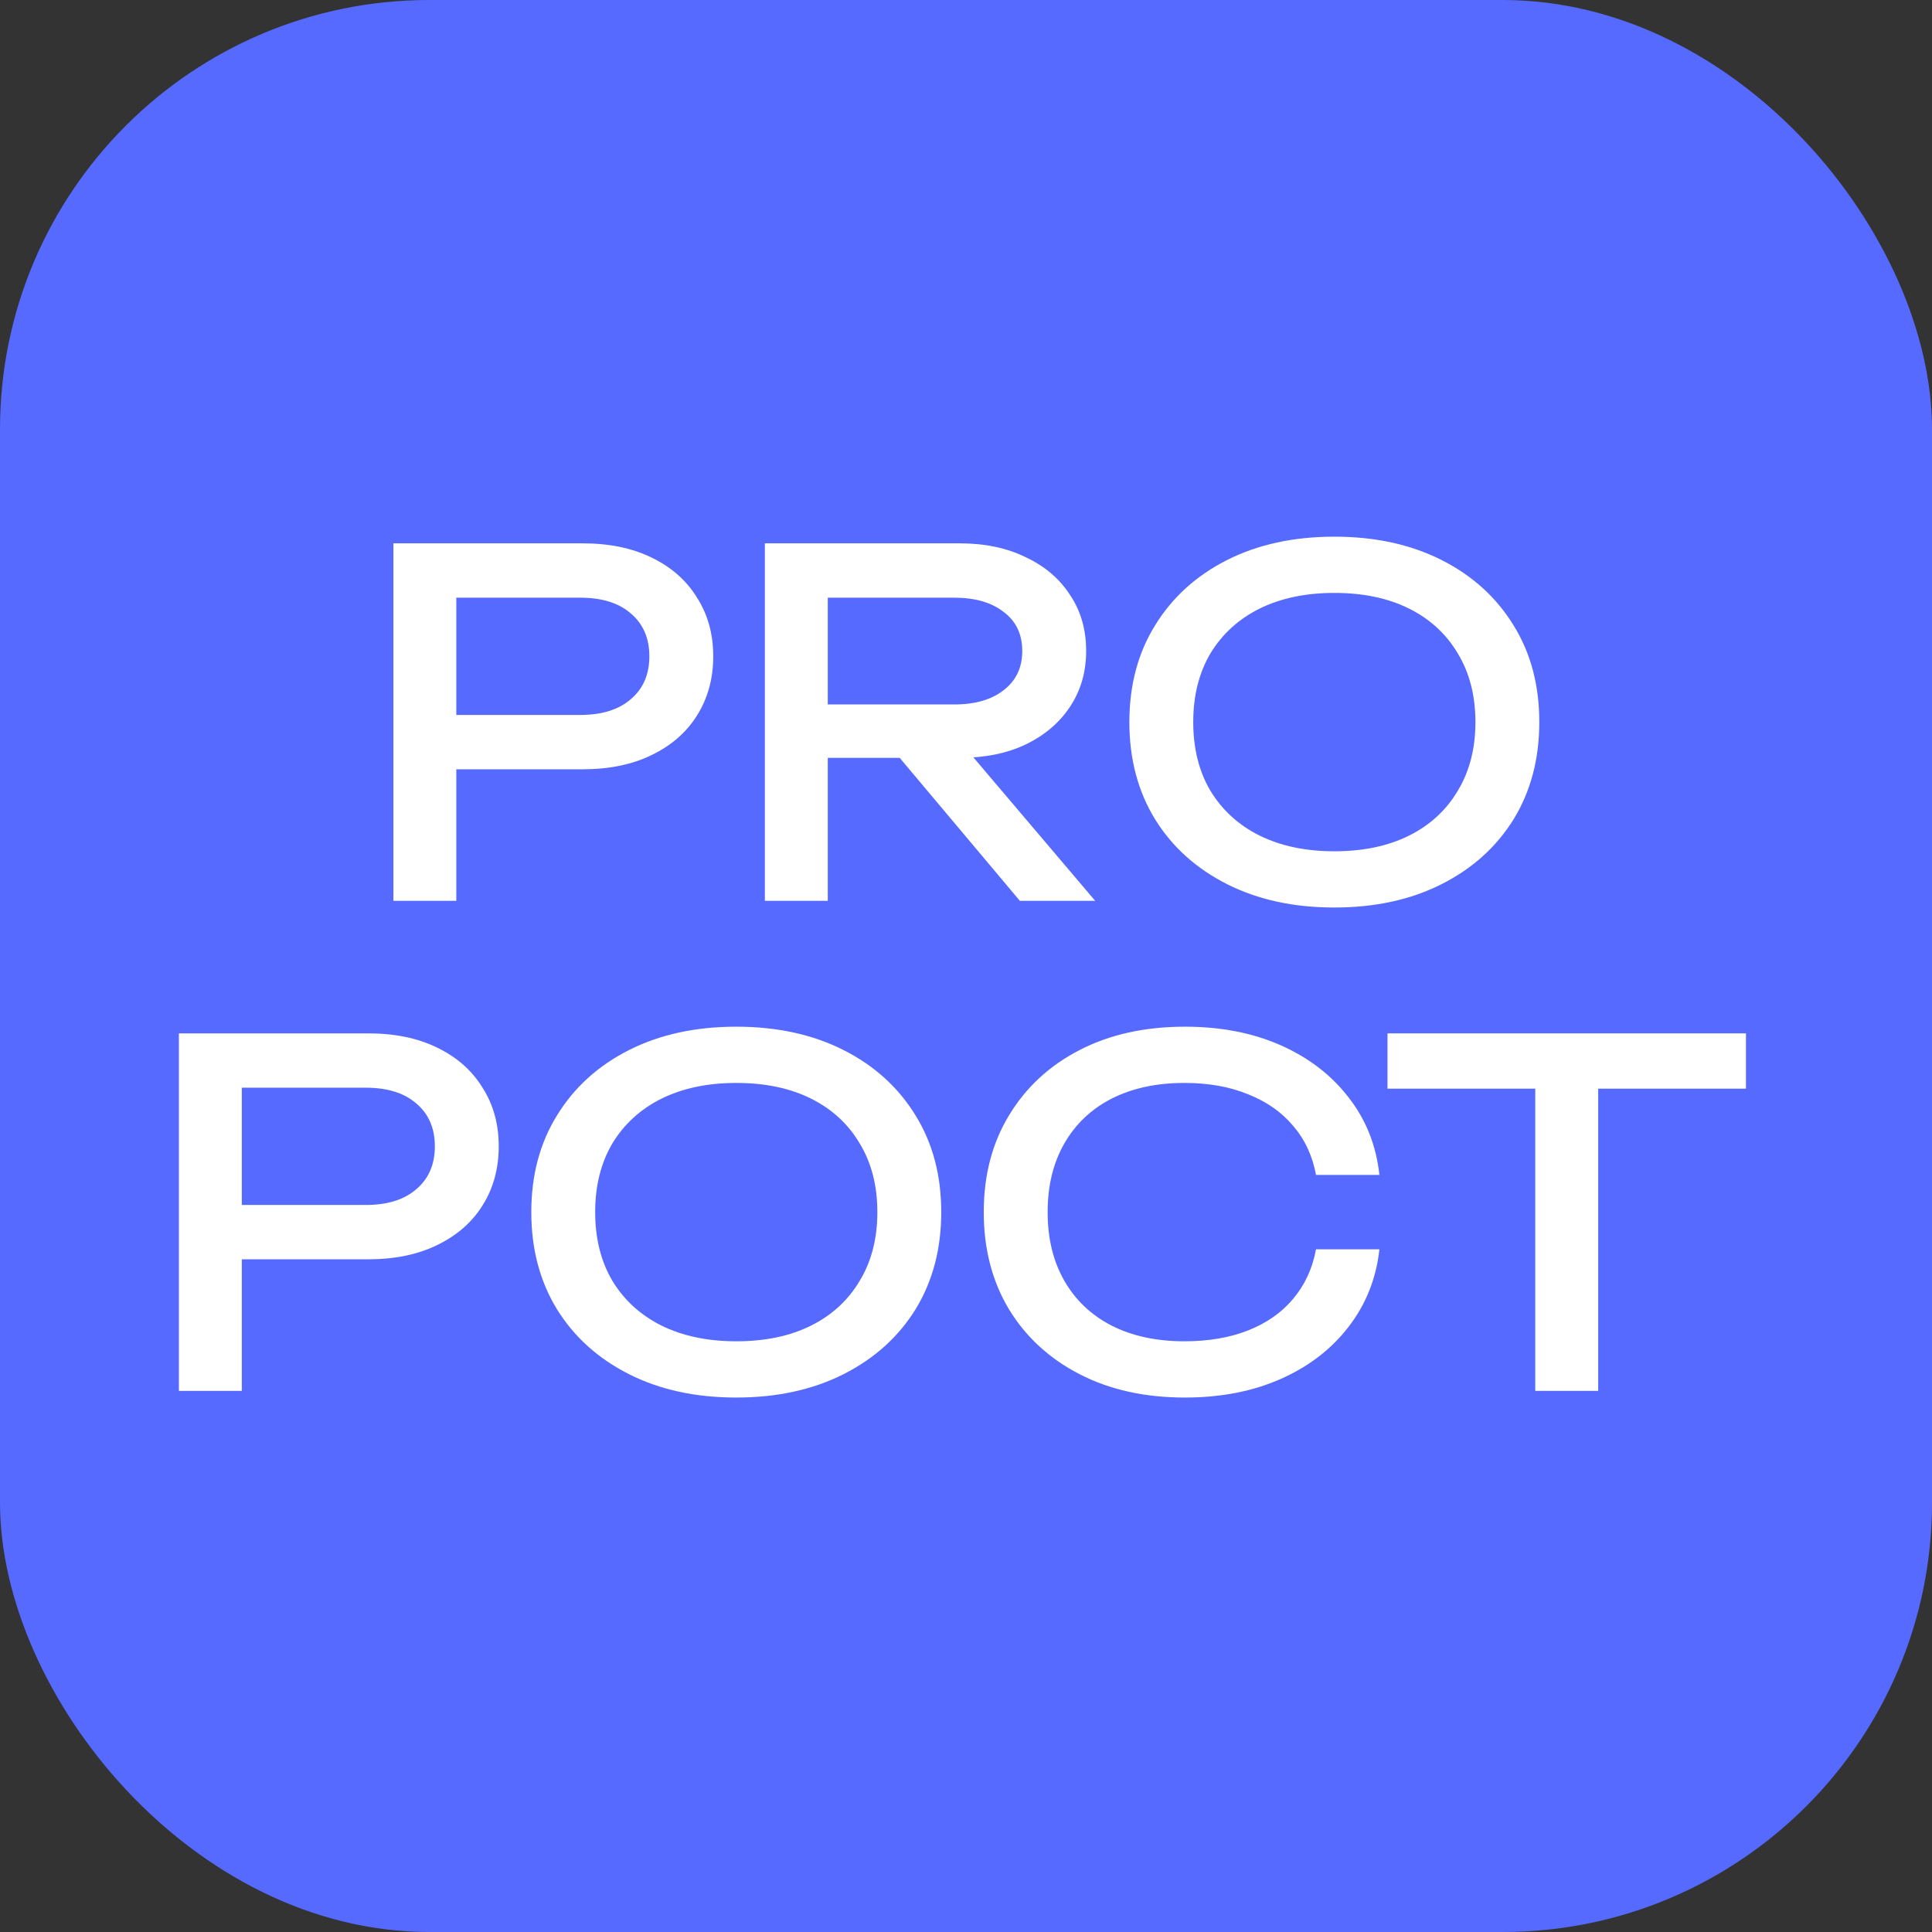 <?xml version="1.0" encoding="UTF-8"?> <svg xmlns="http://www.w3.org/2000/svg" width="270" height="270" viewBox="0 0 270 270" fill="none"><rect x="0" y="0" width="270" height="270" fill="#333333" stroke="none"/><g clip-path="url(#clip0_187_421)"><rect width="270" height="270" rx="60" fill="#566AFF"></rect><path d="M214.555 148.478H223.349V194.376H214.555V148.478ZM193.904 144.414H244V152.142H193.904V144.414Z" fill="white"></path><path d="M192.774 174.591C192.33 178.677 190.886 182.296 188.444 185.45C186.046 188.558 182.892 190.979 178.984 192.711C175.076 194.443 170.613 195.309 165.594 195.309C159.999 195.309 155.091 194.221 150.872 192.045C146.653 189.868 143.367 186.848 141.013 182.985C138.659 179.077 137.482 174.547 137.482 169.395C137.482 164.243 138.659 159.736 141.013 155.872C143.367 151.964 146.653 148.922 150.872 146.746C155.091 144.569 159.999 143.481 165.594 143.481C170.613 143.481 175.076 144.347 178.984 146.079C182.892 147.811 186.046 150.232 188.444 153.341C190.886 156.449 192.33 160.069 192.774 164.199H183.914C183.425 161.534 182.359 159.247 180.716 157.338C179.117 155.428 177.03 153.962 174.454 152.941C171.878 151.875 168.903 151.342 165.528 151.342C161.62 151.342 158.222 152.075 155.336 153.54C152.493 155.006 150.295 157.093 148.741 159.802C147.186 162.511 146.409 165.709 146.409 169.395C146.409 173.081 147.186 176.279 148.741 178.988C150.295 181.697 152.493 183.784 155.336 185.25C158.222 186.715 161.62 187.448 165.528 187.448C168.903 187.448 171.878 186.937 174.454 185.916C177.03 184.894 179.117 183.429 180.716 181.519C182.359 179.565 183.425 177.256 183.914 174.591H192.774Z" fill="white"></path><path d="M102.895 195.309C97.21 195.309 92.214 194.221 87.906 192.045C83.599 189.868 80.245 186.848 77.847 182.985C75.449 179.077 74.25 174.547 74.25 169.395C74.25 164.243 75.449 159.736 77.847 155.872C80.245 151.964 83.599 148.922 87.906 146.746C92.214 144.569 97.21 143.481 102.895 143.481C108.579 143.481 113.576 144.569 117.884 146.746C122.191 148.922 125.544 151.964 127.943 155.872C130.341 159.736 131.54 164.243 131.54 169.395C131.54 174.547 130.341 179.077 127.943 182.985C125.544 186.848 122.191 189.868 117.884 192.045C113.576 194.221 108.579 195.309 102.895 195.309ZM102.895 187.448C106.936 187.448 110.423 186.715 113.354 185.25C116.285 183.784 118.55 181.697 120.148 178.988C121.792 176.279 122.613 173.081 122.613 169.395C122.613 165.709 121.792 162.511 120.148 159.802C118.55 157.093 116.285 155.006 113.354 153.54C110.423 152.075 106.936 151.342 102.895 151.342C98.898 151.342 95.412 152.075 92.436 153.54C89.505 155.006 87.218 157.093 85.575 159.802C83.976 162.511 83.177 165.709 83.177 169.395C83.177 173.081 83.976 176.279 85.575 178.988C87.218 181.697 89.505 183.784 92.436 185.25C95.412 186.715 98.898 187.448 102.895 187.448Z" fill="white"></path><path d="M51.447 144.414C55.177 144.414 58.397 145.08 61.106 146.413C63.859 147.745 65.969 149.61 67.434 152.008C68.944 154.362 69.699 157.093 69.699 160.202C69.699 163.311 68.944 166.064 67.434 168.462C65.969 170.816 63.859 172.659 61.106 173.992C58.397 175.324 55.177 175.99 51.447 175.99H28.997V168.396H51.114C54.133 168.396 56.487 167.663 58.175 166.197C59.907 164.732 60.773 162.733 60.773 160.202C60.773 157.671 59.907 155.672 58.175 154.207C56.487 152.741 54.133 152.008 51.114 152.008H29.863L33.793 147.612V194.376H25V144.414H51.447Z" fill="white"></path><path d="M186.475 126.827C180.79 126.827 175.794 125.739 171.486 123.563C167.179 121.387 163.826 118.367 161.427 114.503C159.029 110.595 157.83 106.065 157.83 100.914C157.83 95.762 159.029 91.254 161.427 87.391C163.826 83.482 167.179 80.44 171.486 78.264C175.794 76.088 180.79 75 186.475 75C192.16 75 197.156 76.088 201.464 78.264C205.771 80.44 209.124 83.482 211.523 87.391C213.921 91.254 215.12 95.762 215.12 100.914C215.12 106.065 213.921 110.595 211.523 114.503C209.124 118.367 205.771 121.387 201.464 123.563C197.156 125.739 192.16 126.827 186.475 126.827ZM186.475 118.967C190.516 118.967 194.003 118.234 196.934 116.768C199.865 115.303 202.13 113.215 203.729 110.506C205.372 107.797 206.193 104.6 206.193 100.914C206.193 97.228 205.372 94.03 203.729 91.321C202.13 88.612 199.865 86.525 196.934 85.059C194.003 83.594 190.516 82.861 186.475 82.861C182.478 82.861 178.992 83.594 176.016 85.059C173.085 86.525 170.798 88.612 169.155 91.321C167.556 94.03 166.757 97.228 166.757 100.914C166.757 104.6 167.556 107.797 169.155 110.506C170.798 113.215 173.085 115.303 176.016 116.768C178.992 118.234 182.478 118.967 186.475 118.967Z" fill="white"></path><path d="M113.019 98.449H133.337C136.268 98.449 138.578 97.783 140.265 96.45C141.997 95.118 142.863 93.297 142.863 90.988C142.863 88.634 141.997 86.813 140.265 85.525C138.578 84.193 136.268 83.527 133.337 83.527H111.754L115.684 78.597V125.895H106.891V75.933H134.137C137.645 75.933 140.709 76.577 143.33 77.865C145.994 79.108 148.059 80.862 149.525 83.127C151.035 85.348 151.79 87.968 151.79 90.988C151.79 93.919 151.035 96.517 149.525 98.782C148.059 101.002 145.994 102.757 143.33 104.045C140.709 105.288 137.645 105.91 134.137 105.91H113.019V98.449ZM122.878 102.512H133.204L153.056 125.895H142.53L122.878 102.512Z" fill="white"></path><path d="M81.423 75.933C85.154 75.933 88.373 76.599 91.082 77.931C93.836 79.263 95.945 81.129 97.411 83.527C98.921 85.881 99.676 88.612 99.676 91.721C99.676 94.829 98.921 97.583 97.411 99.981C95.945 102.335 93.836 104.178 91.082 105.51C88.373 106.842 85.154 107.509 81.423 107.509H58.974V99.914H81.09C84.11 99.914 86.464 99.182 88.151 97.716C89.883 96.251 90.749 94.252 90.749 91.721C90.749 89.189 89.883 87.191 88.151 85.725C86.464 84.26 84.11 83.527 81.09 83.527H59.84L63.77 79.13V125.895H54.977V75.933H81.423Z" fill="white"></path></g><defs><clipPath id="clip0_187_421"><rect width="270" height="270" fill="white"></rect></clipPath></defs></svg> 